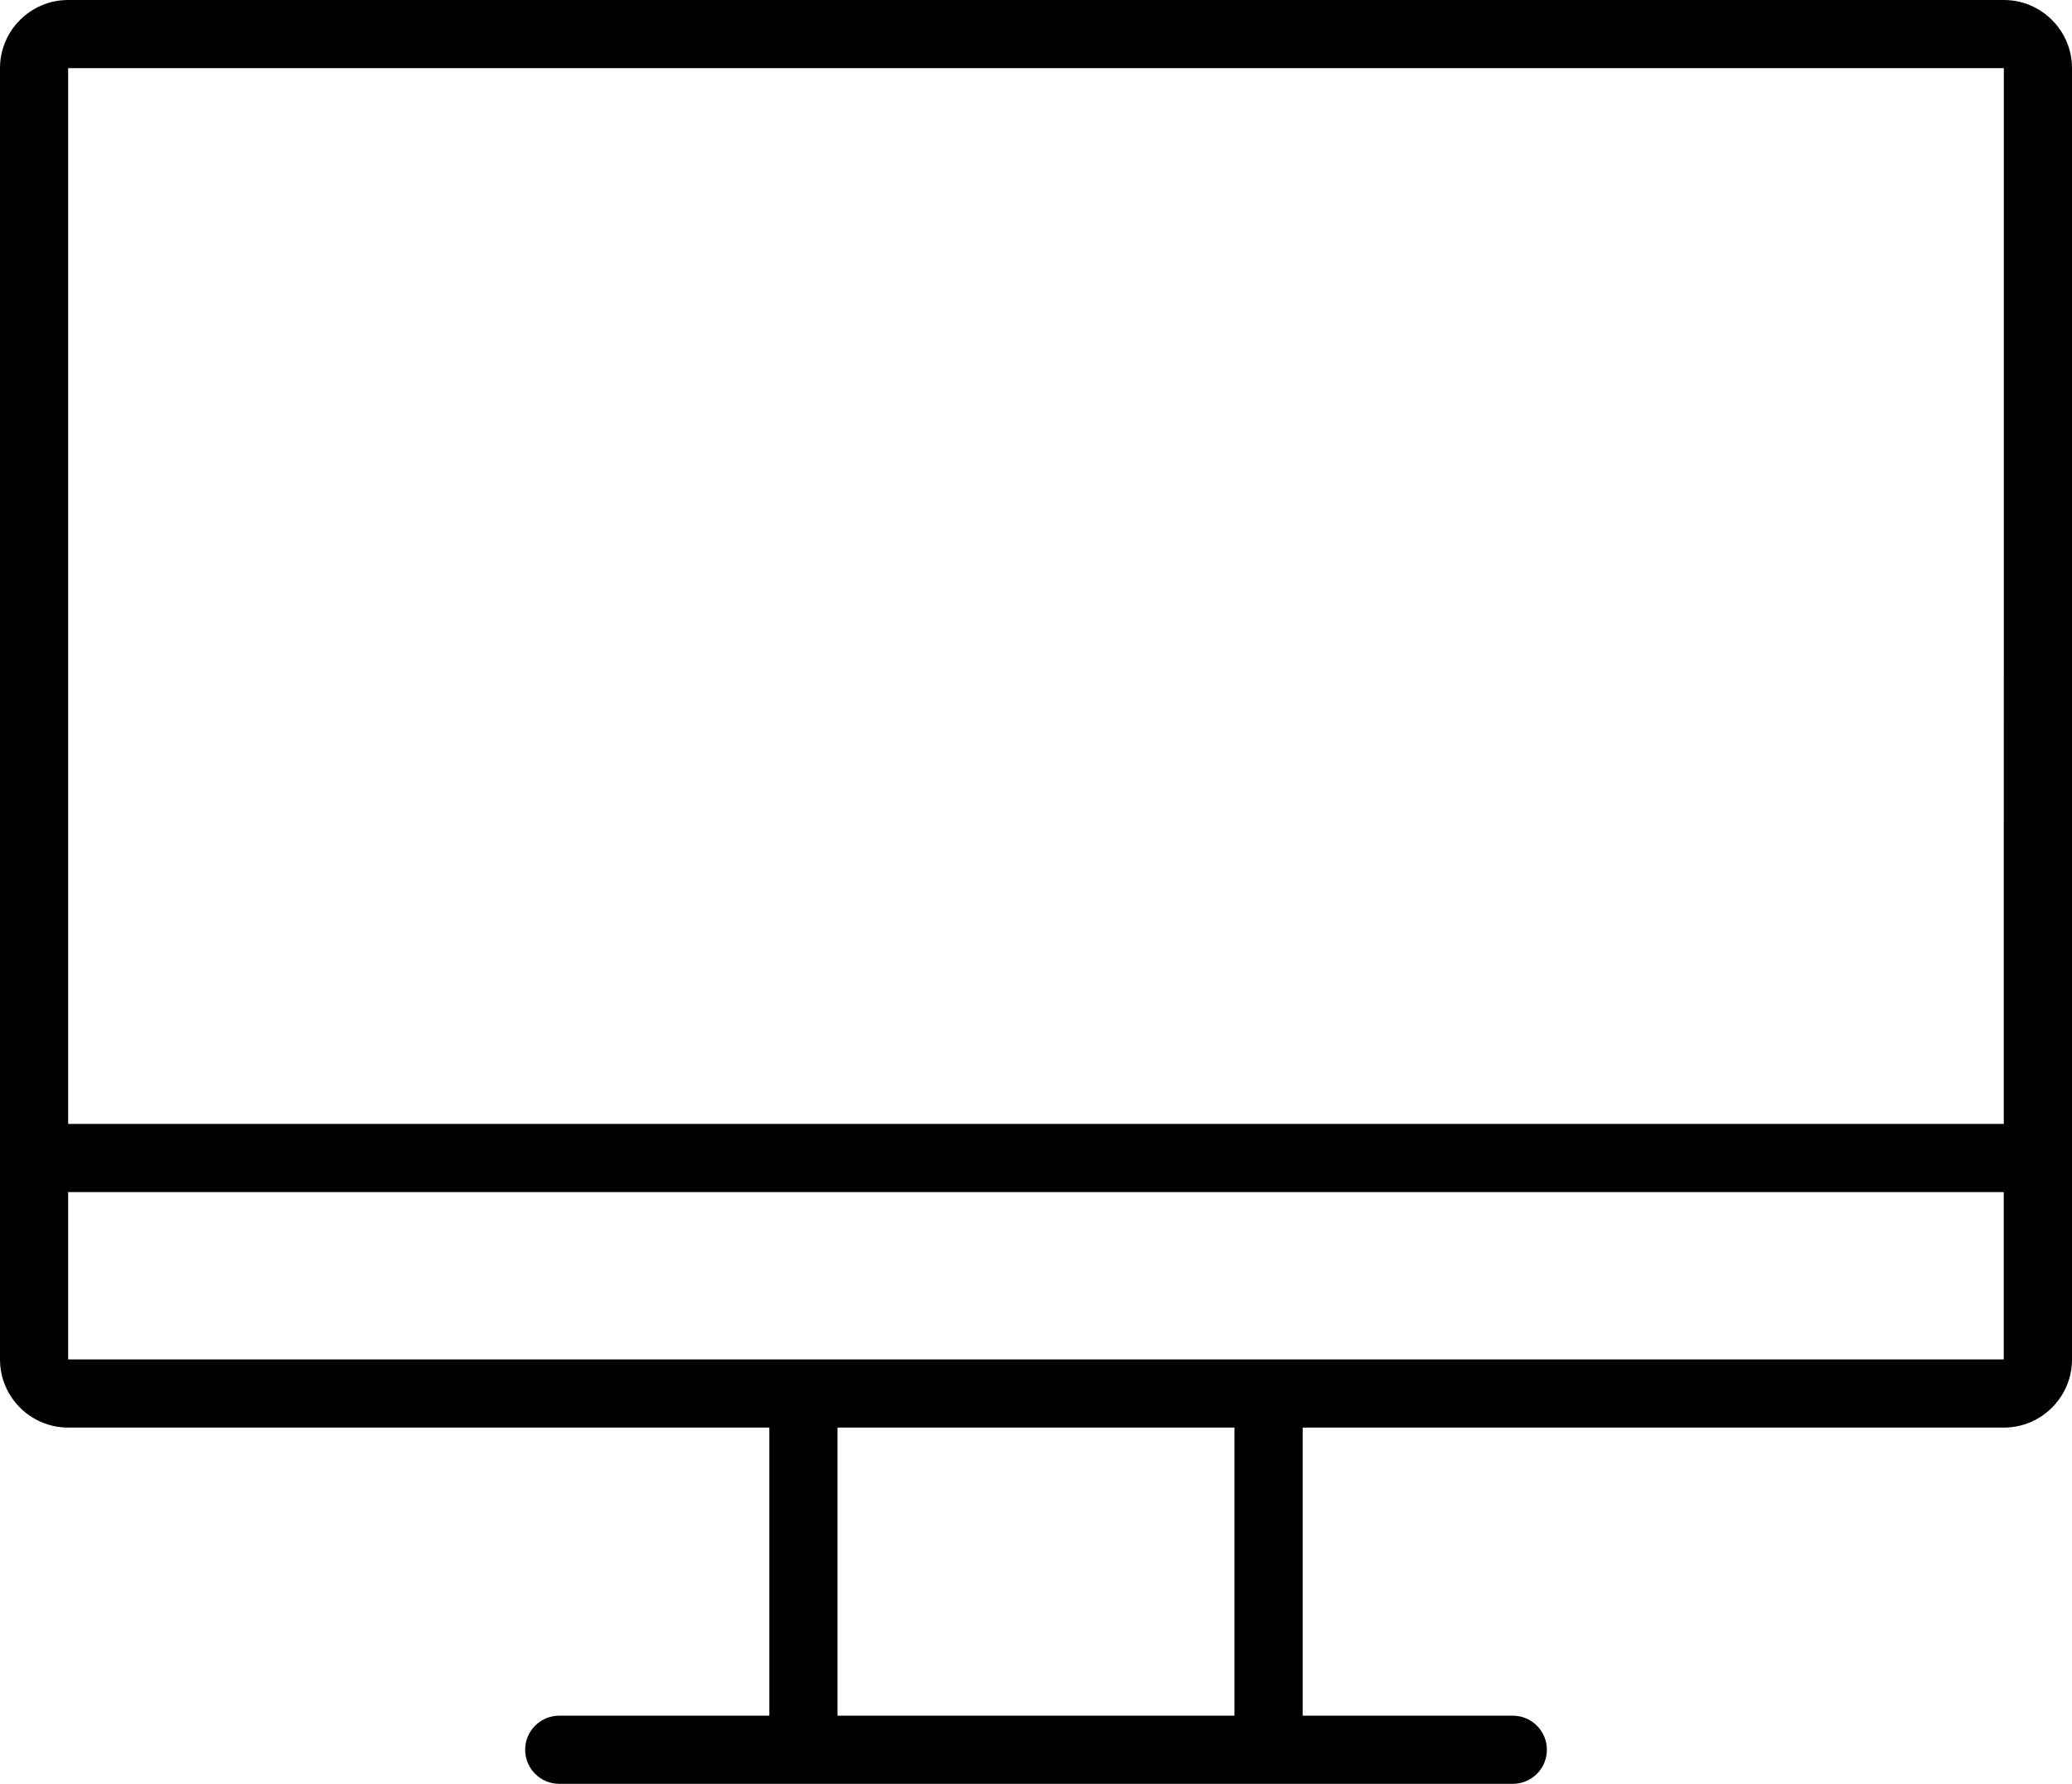 <?xml version="1.0" encoding="utf-8"?>
<!-- Generator: Adobe Illustrator 16.0.3, SVG Export Plug-In . SVG Version: 6.00 Build 0)  -->
<!DOCTYPE svg PUBLIC "-//W3C//DTD SVG 1.1//EN" "http://www.w3.org/Graphics/SVG/1.1/DTD/svg11.dtd">
<svg version="1.1" id="Layer_1" xmlns="http://www.w3.org/2000/svg" xmlns:xlink="http://www.w3.org/1999/xlink" x="0px" y="0px"
	 width="60.8px" height="52.356px" viewBox="0 0 60.8 52.356" enable-background="new 0 0 60.8 52.356" xml:space="preserve">
<path d="M58.8,0H2C0.897,0,0,0.897,0,2v37.9c0,1.103,0.897,2,2,2h20.575v8.456H16.41c-0.552,0-1,0.447-1,1s0.448,1,1,1h27.981
	c0.553,0,1-0.447,1-1s-0.447-1-1-1h-6.166V41.9H58.8c1.103,0,2-0.897,2-2V2C60.8,0.897,59.902,0,58.8,0z M58.8,2l-0.002,30.988H2V2
	H58.8z M36.225,50.356H24.575V41.9h11.649V50.356z M2,39.9v-4.912h56.797V39.9H2z"/>
</svg>
